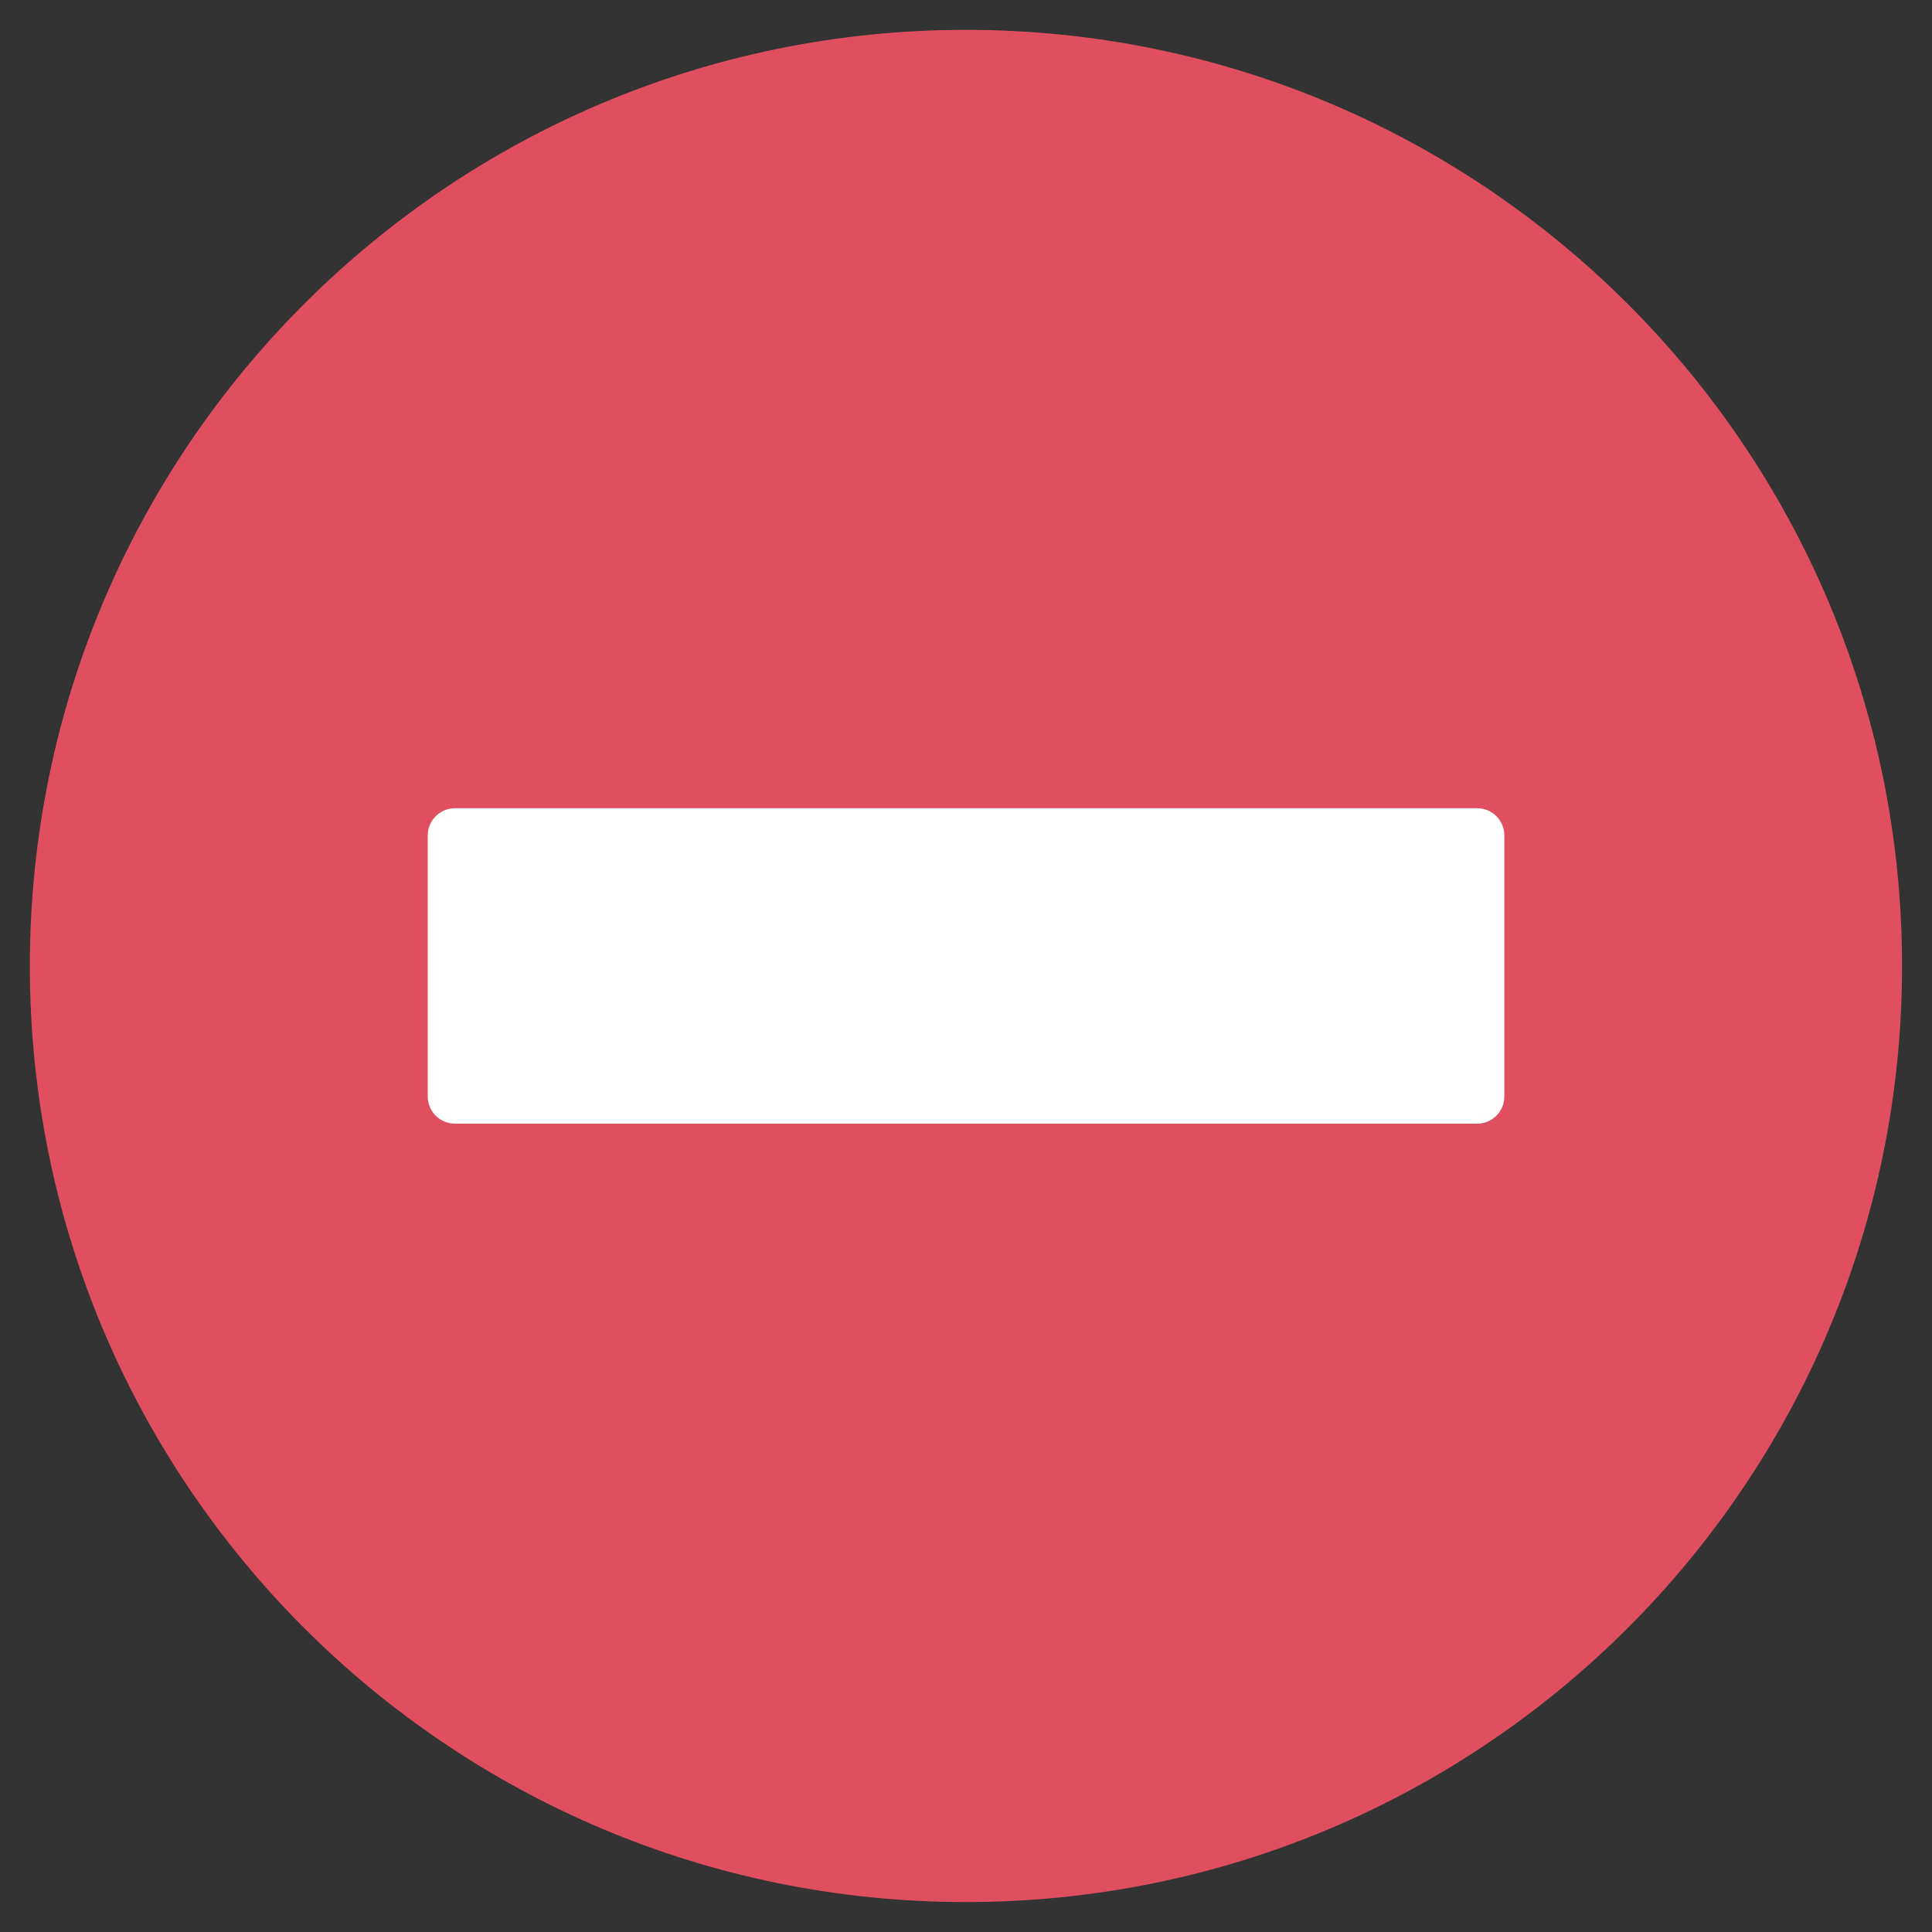 <?xml version="1.0" encoding="utf-8"?>
<!-- Generated by IcoMoon.io -->
<!DOCTYPE svg PUBLIC "-//W3C//DTD SVG 1.1//EN" "http://www.w3.org/Graphics/SVG/1.1/DTD/svg11.dtd">
<svg version="1.1" xmlns="http://www.w3.org/2000/svg" xmlns:xlink="http://www.w3.org/1999/xlink" width="20" height="20" viewBox="0 0 20 20">
<rect x="0" y="0" width="20" height="20" fill="#333333" stroke="none"/>
<path fill="rgb(224, 79, 95)" d="M0.309 10c0-5.352 4.339-9.691 9.69-9.691s9.691 4.338 9.691 9.691c0 5.352-4.339 9.69-9.691 9.69s-9.69-4.339-9.69-9.69z"></path>
<path fill="rgb(255, 255, 255)" d="M15.292 8.367h-10.583c-0.155 0-0.281 0.126-0.281 0.281v2.703c0 0.155 0.126 0.281 0.281 0.281h10.583c0.155 0 0.281-0.126 0.281-0.281v-2.703c0-0.155-0.126-0.281-0.281-0.281z"></path>
</svg>
